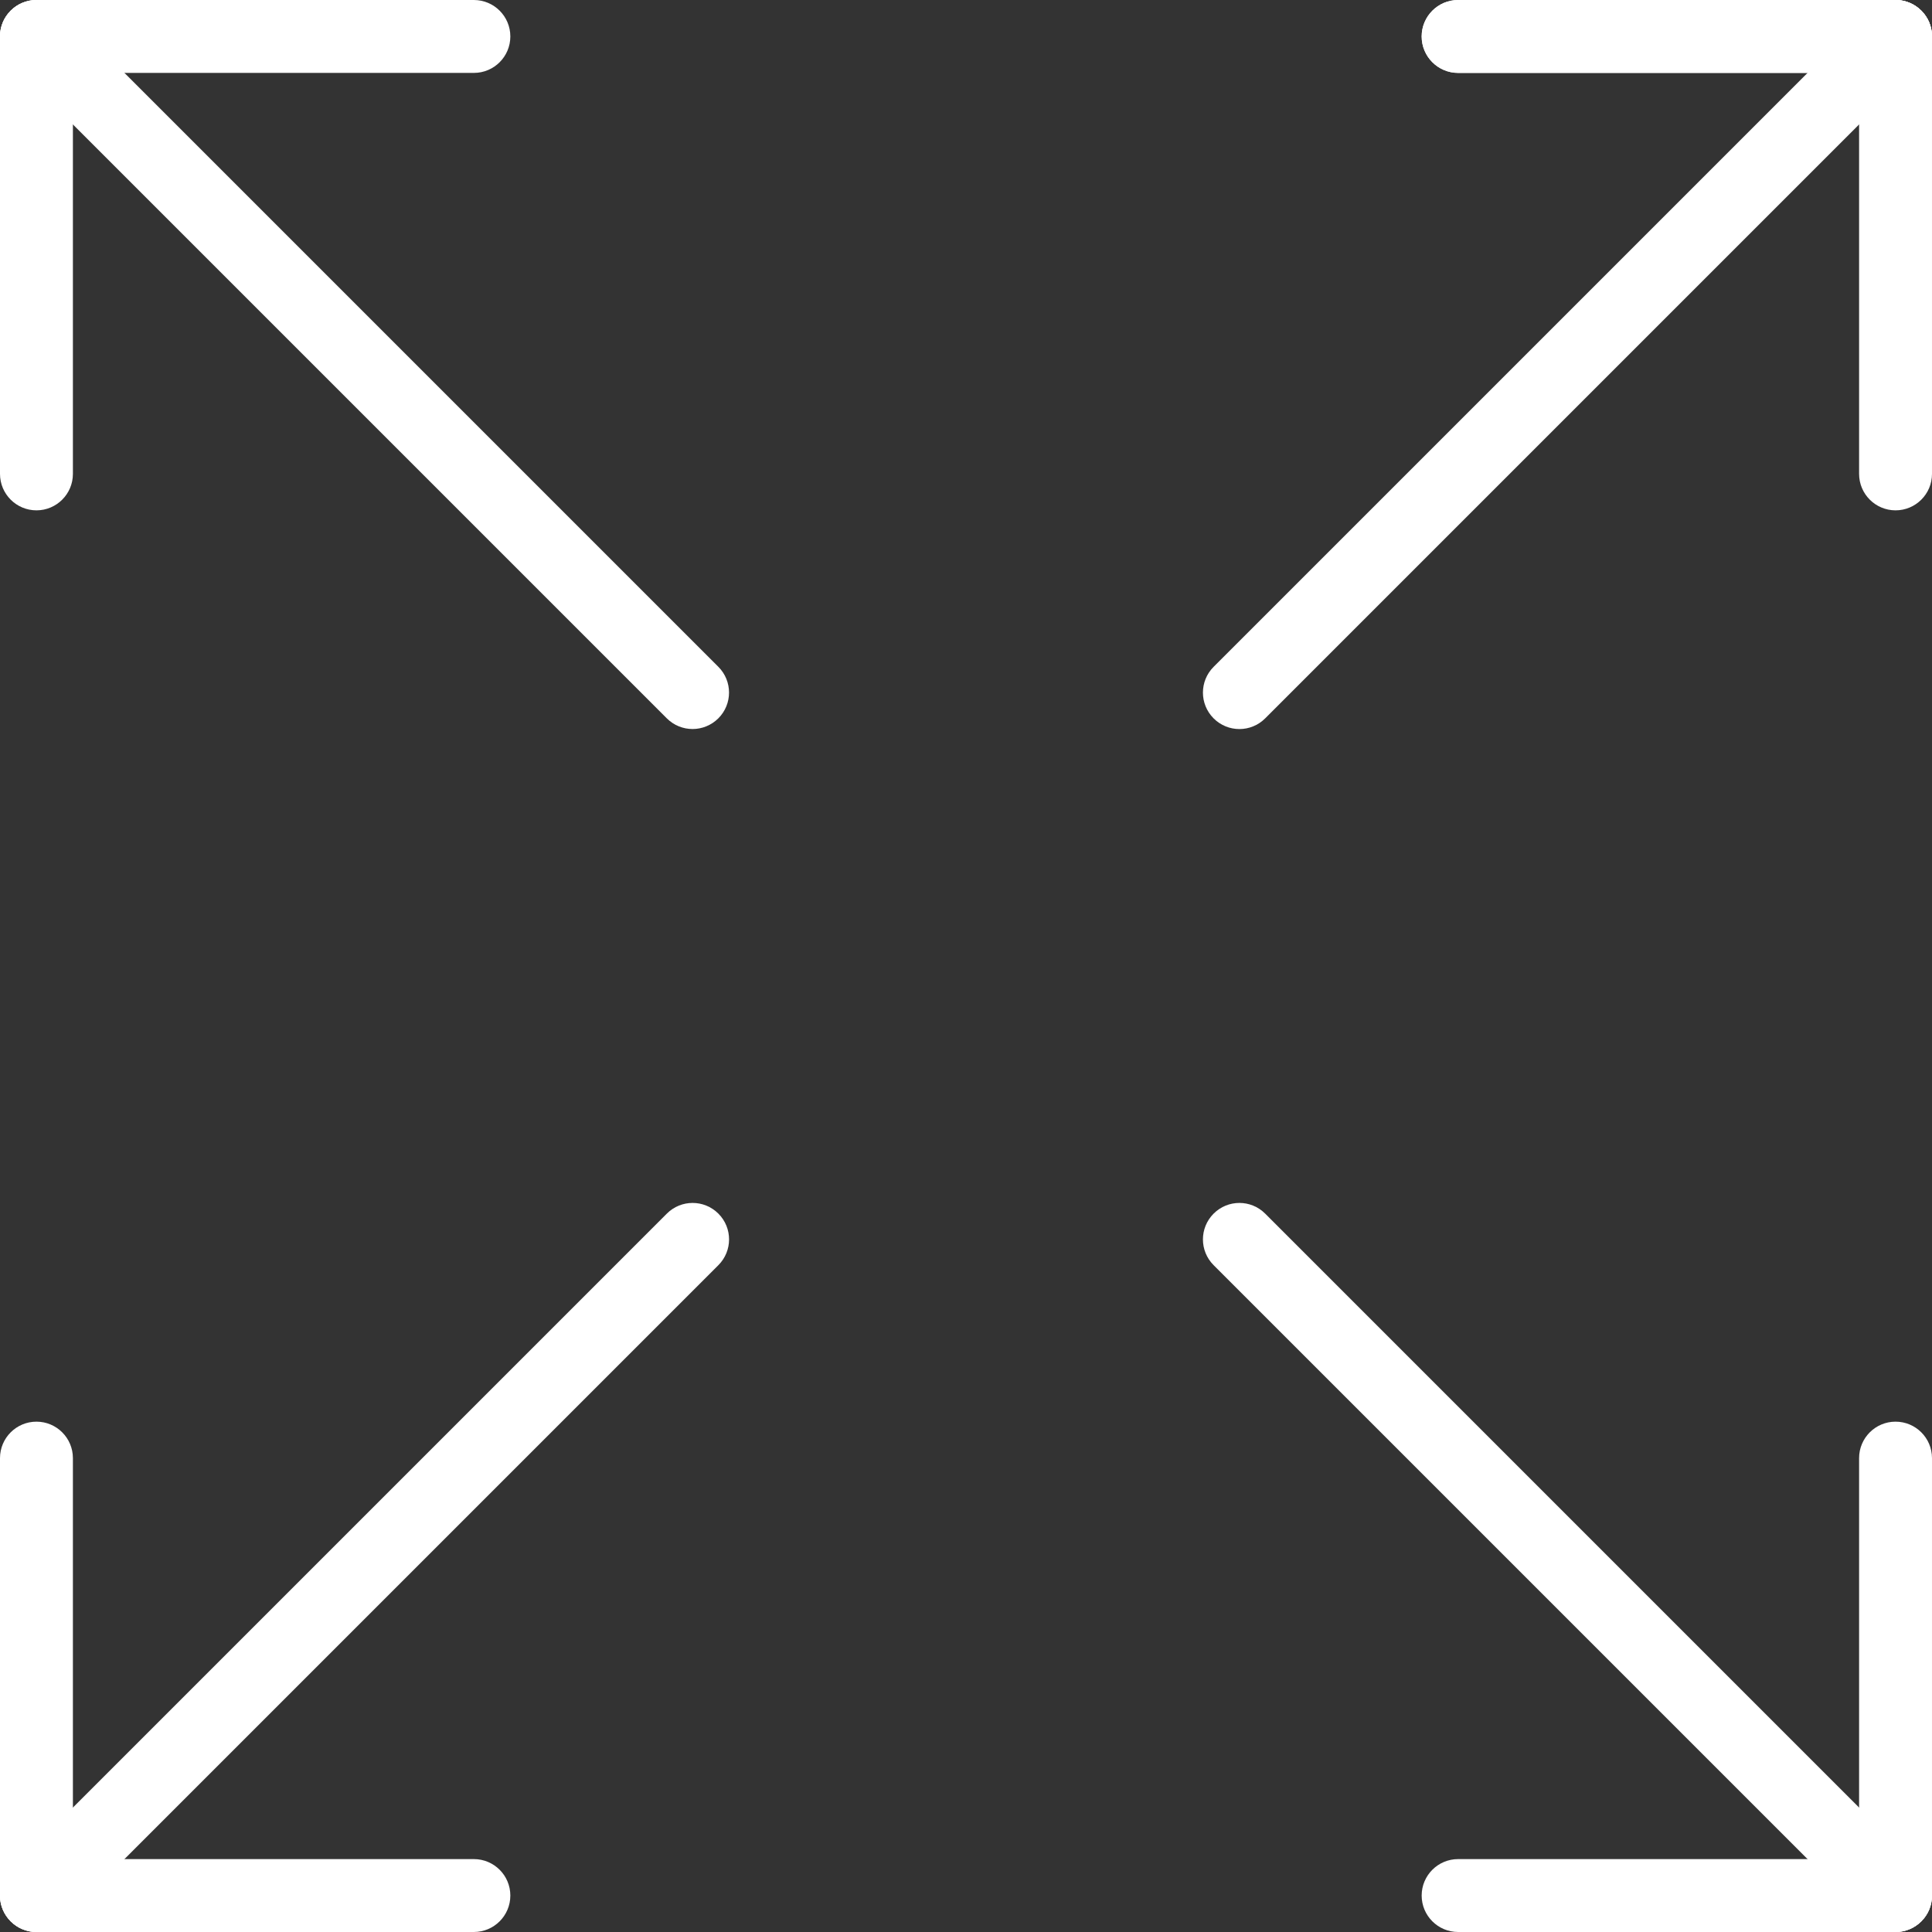 <?xml version="1.0" encoding="iso-8859-1"?>
<!-- Generator: Adobe Illustrator 18.0.0, SVG Export Plug-In . SVG Version: 6.00 Build 0)  -->
<!DOCTYPE svg PUBLIC "-//W3C//DTD SVG 1.1//EN" "http://www.w3.org/Graphics/SVG/1.1/DTD/svg11.dtd">
<svg version="1.1" id="Capa_1" xmlns="http://www.w3.org/2000/svg" xmlns:xlink="http://www.w3.org/1999/xlink" x="0px" y="0px"
	 viewBox="0 0 53 53" style="enable-background:new 0 0 53 53;" xml:space="preserve">
<rect x="0" y="0" width="53" height="53" fill="#333333" stroke="none"/>
<g>
	<path style="fill:#ffffff;" d="M34,20c-0.256,0-0.512-0.098-0.707-0.293c-0.391-0.391-0.391-1.023,0-1.414l18-18
		c0.391-0.391,1.023-0.391,1.414,0s0.391,1.023,0,1.414l-18,18C34.512,19.902,34.256,20,34,20z"/>
	<path style="fill:#ffffff;" d="M1,53c-0.256,0-0.512-0.098-0.707-0.293c-0.391-0.391-0.391-1.023,0-1.414l18-18
		c0.391-0.391,1.023-0.391,1.414,0s0.391,1.023,0,1.414l-18,18C1.512,52.902,1.256,53,1,53z"/>
	<path style="fill:#ffffff;" d="M52,53c-0.256,0-0.512-0.098-0.707-0.293l-18-18c-0.391-0.391-0.391-1.023,0-1.414
		s1.023-0.391,1.414,0l18,18c0.391,0.391,0.391,1.023,0,1.414C52.512,52.902,52.256,53,52,53z"/>
	<path style="fill:#ffffff;" d="M18.999,19.999c-0.256,0-0.512-0.098-0.707-0.293L0.293,1.707c-0.391-0.391-0.391-1.023,0-1.414
		s1.023-0.391,1.414,0l17.999,17.999c0.391,0.391,0.391,1.023,0,1.414C19.51,19.901,19.254,19.999,18.999,19.999z"/>
	<path style="fill:#ffffff;" d="M13,2H1C0.448,2,0,1.552,0,1s0.448-1,1-1h12c0.552,0,1,0.448,1,1S13.552,2,13,2z"/>
	<path style="fill:#ffffff;" d="M1,14c-0.552,0-1-0.448-1-1V1c0-0.552,0.448-1,1-1s1,0.448,1,1v12C2,13.552,1.552,14,1,14z"/>
	<path style="fill:#ffffff;" d="M52,53H40c-0.552,0-1-0.448-1-1s0.448-1,1-1h12c0.552,0,1,0.448,1,1S52.552,53,52,53z"/>
	<path style="fill:#ffffff;" d="M52,53c-0.552,0-1-0.448-1-1V40c0-0.552,0.448-1,1-1s1,0.448,1,1v12C53,52.552,52.552,53,52,53z"/>
	<path style="fill:#ffffff;" d="M1,53c-0.552,0-1-0.448-1-1V40c0-0.552,0.448-1,1-1s1,0.448,1,1v12C2,52.552,1.552,53,1,53z"/>
	<path style="fill:#ffffff;" d="M13,53H1c-0.552,0-1-0.448-1-1s0.448-1,1-1h12c0.552,0,1,0.448,1,1S13.552,53,13,53z"/>
	<path style="fill:#ffffff;" d="M52,14c-0.552,0-1-0.448-1-1V1c0-0.552,0.448-1,1-1s1,0.448,1,1v12C53,13.552,52.552,14,52,14z"/>
	<path style="fill:#ffffff;" d="M52,2H40c-0.552,0-1-0.448-1-1s0.448-1,1-1h12c0.552,0,1,0.448,1,1S52.552,2,52,2z"/>
	<path style="fill:#ffffff;" d="M52,2H40c-0.552,0-1-0.448-1-1s0.448-1,1-1h12c0.552,0,1,0.448,1,1S52.552,2,52,2z"/>
</g>
<g>
</g>
<g>
</g>
<g>
</g>
<g>
</g>
<g>
</g>
<g>
</g>
<g>
</g>
<g>
</g>
<g>
</g>
<g>
</g>
<g>
</g>
<g>
</g>
<g>
</g>
<g>
</g>
<g>
</g>
</svg>
